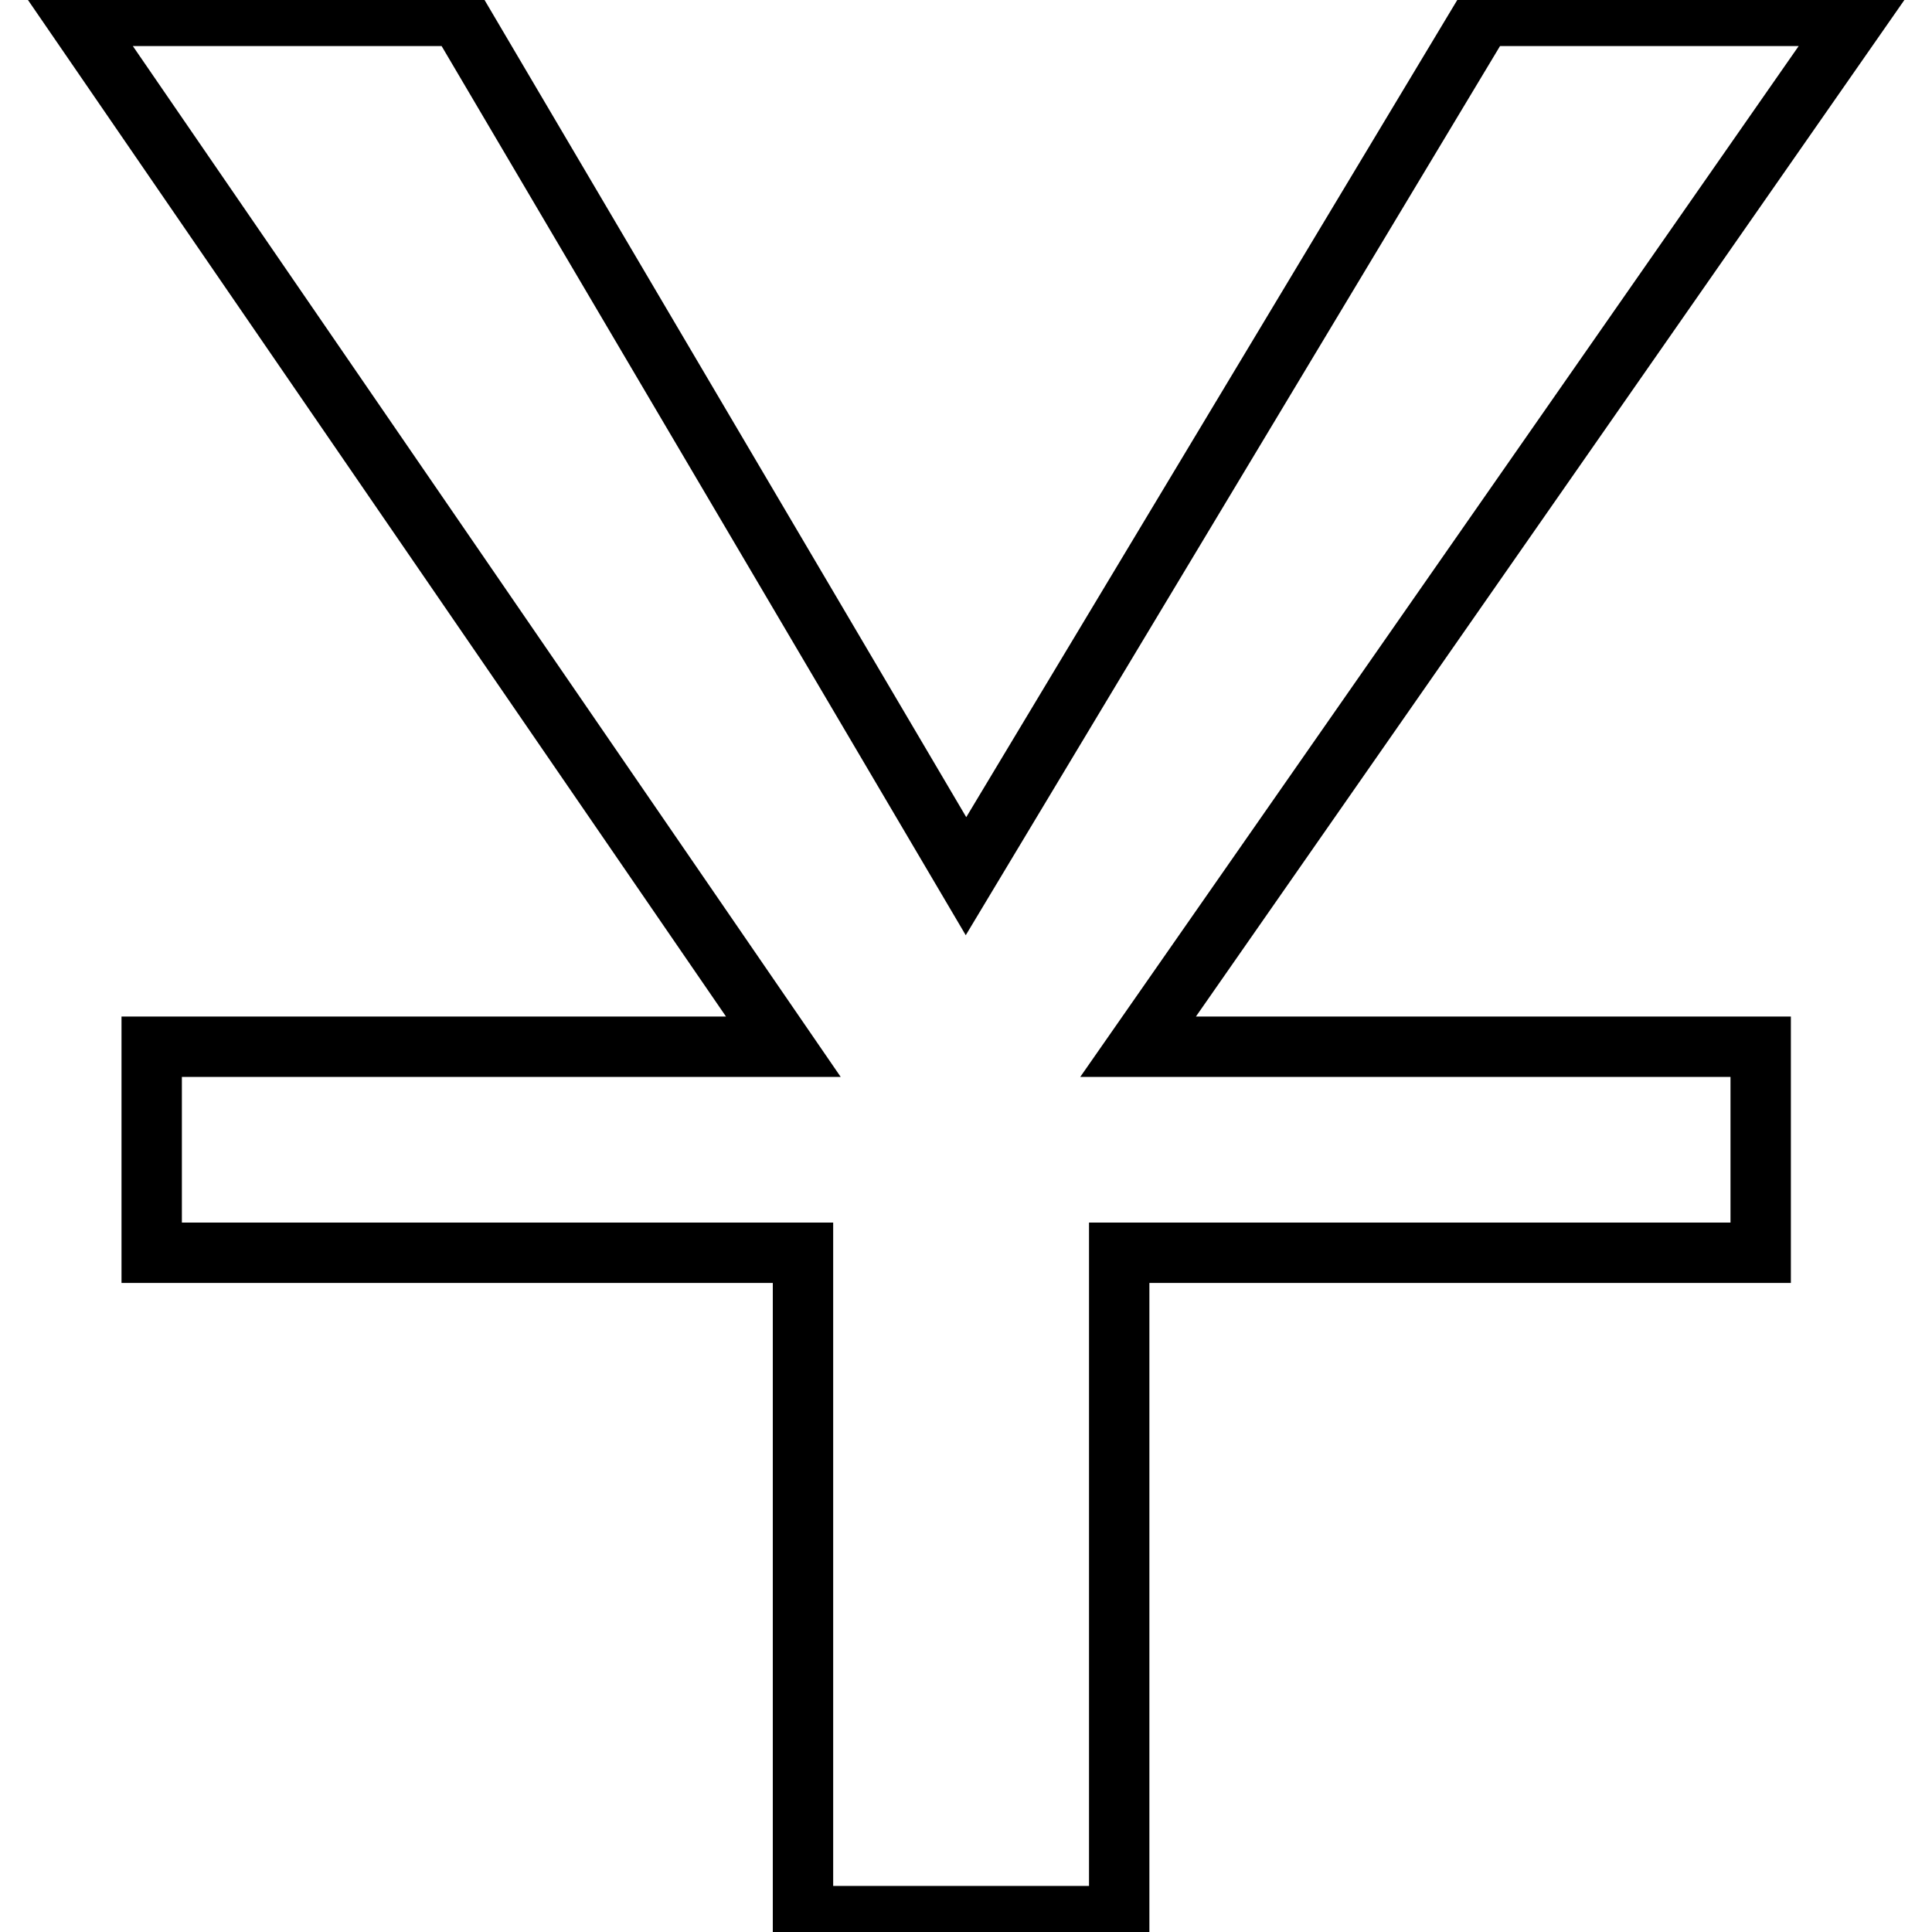 <?xml version="1.0" encoding="utf-8"?>
<!-- Svg Vector Icons : http://www.onlinewebfonts.com/icon -->
<!DOCTYPE svg PUBLIC "-//W3C//DTD SVG 1.1//EN" "http://www.w3.org/Graphics/SVG/1.1/DTD/svg11.dtd">
<svg version="1.1" xmlns="http://www.w3.org/2000/svg" xmlns:xlink="http://www.w3.org/1999/xlink" x="0px" y="0px" viewBox="0 0 256 256" enable-background="new 0 0 256 256" xml:space="preserve">
<g> <path stroke-width="8" fill-opacity="0" stroke="#000000"  d="M233.3,138.7V166h-85v87.9h-41.9V166H20.1v-27.3h83.7L10,2.1h50.8l67.2,114l68.5-114H246l-95.2,136.6H233.3 L233.3,138.7z"/></g>
</svg>